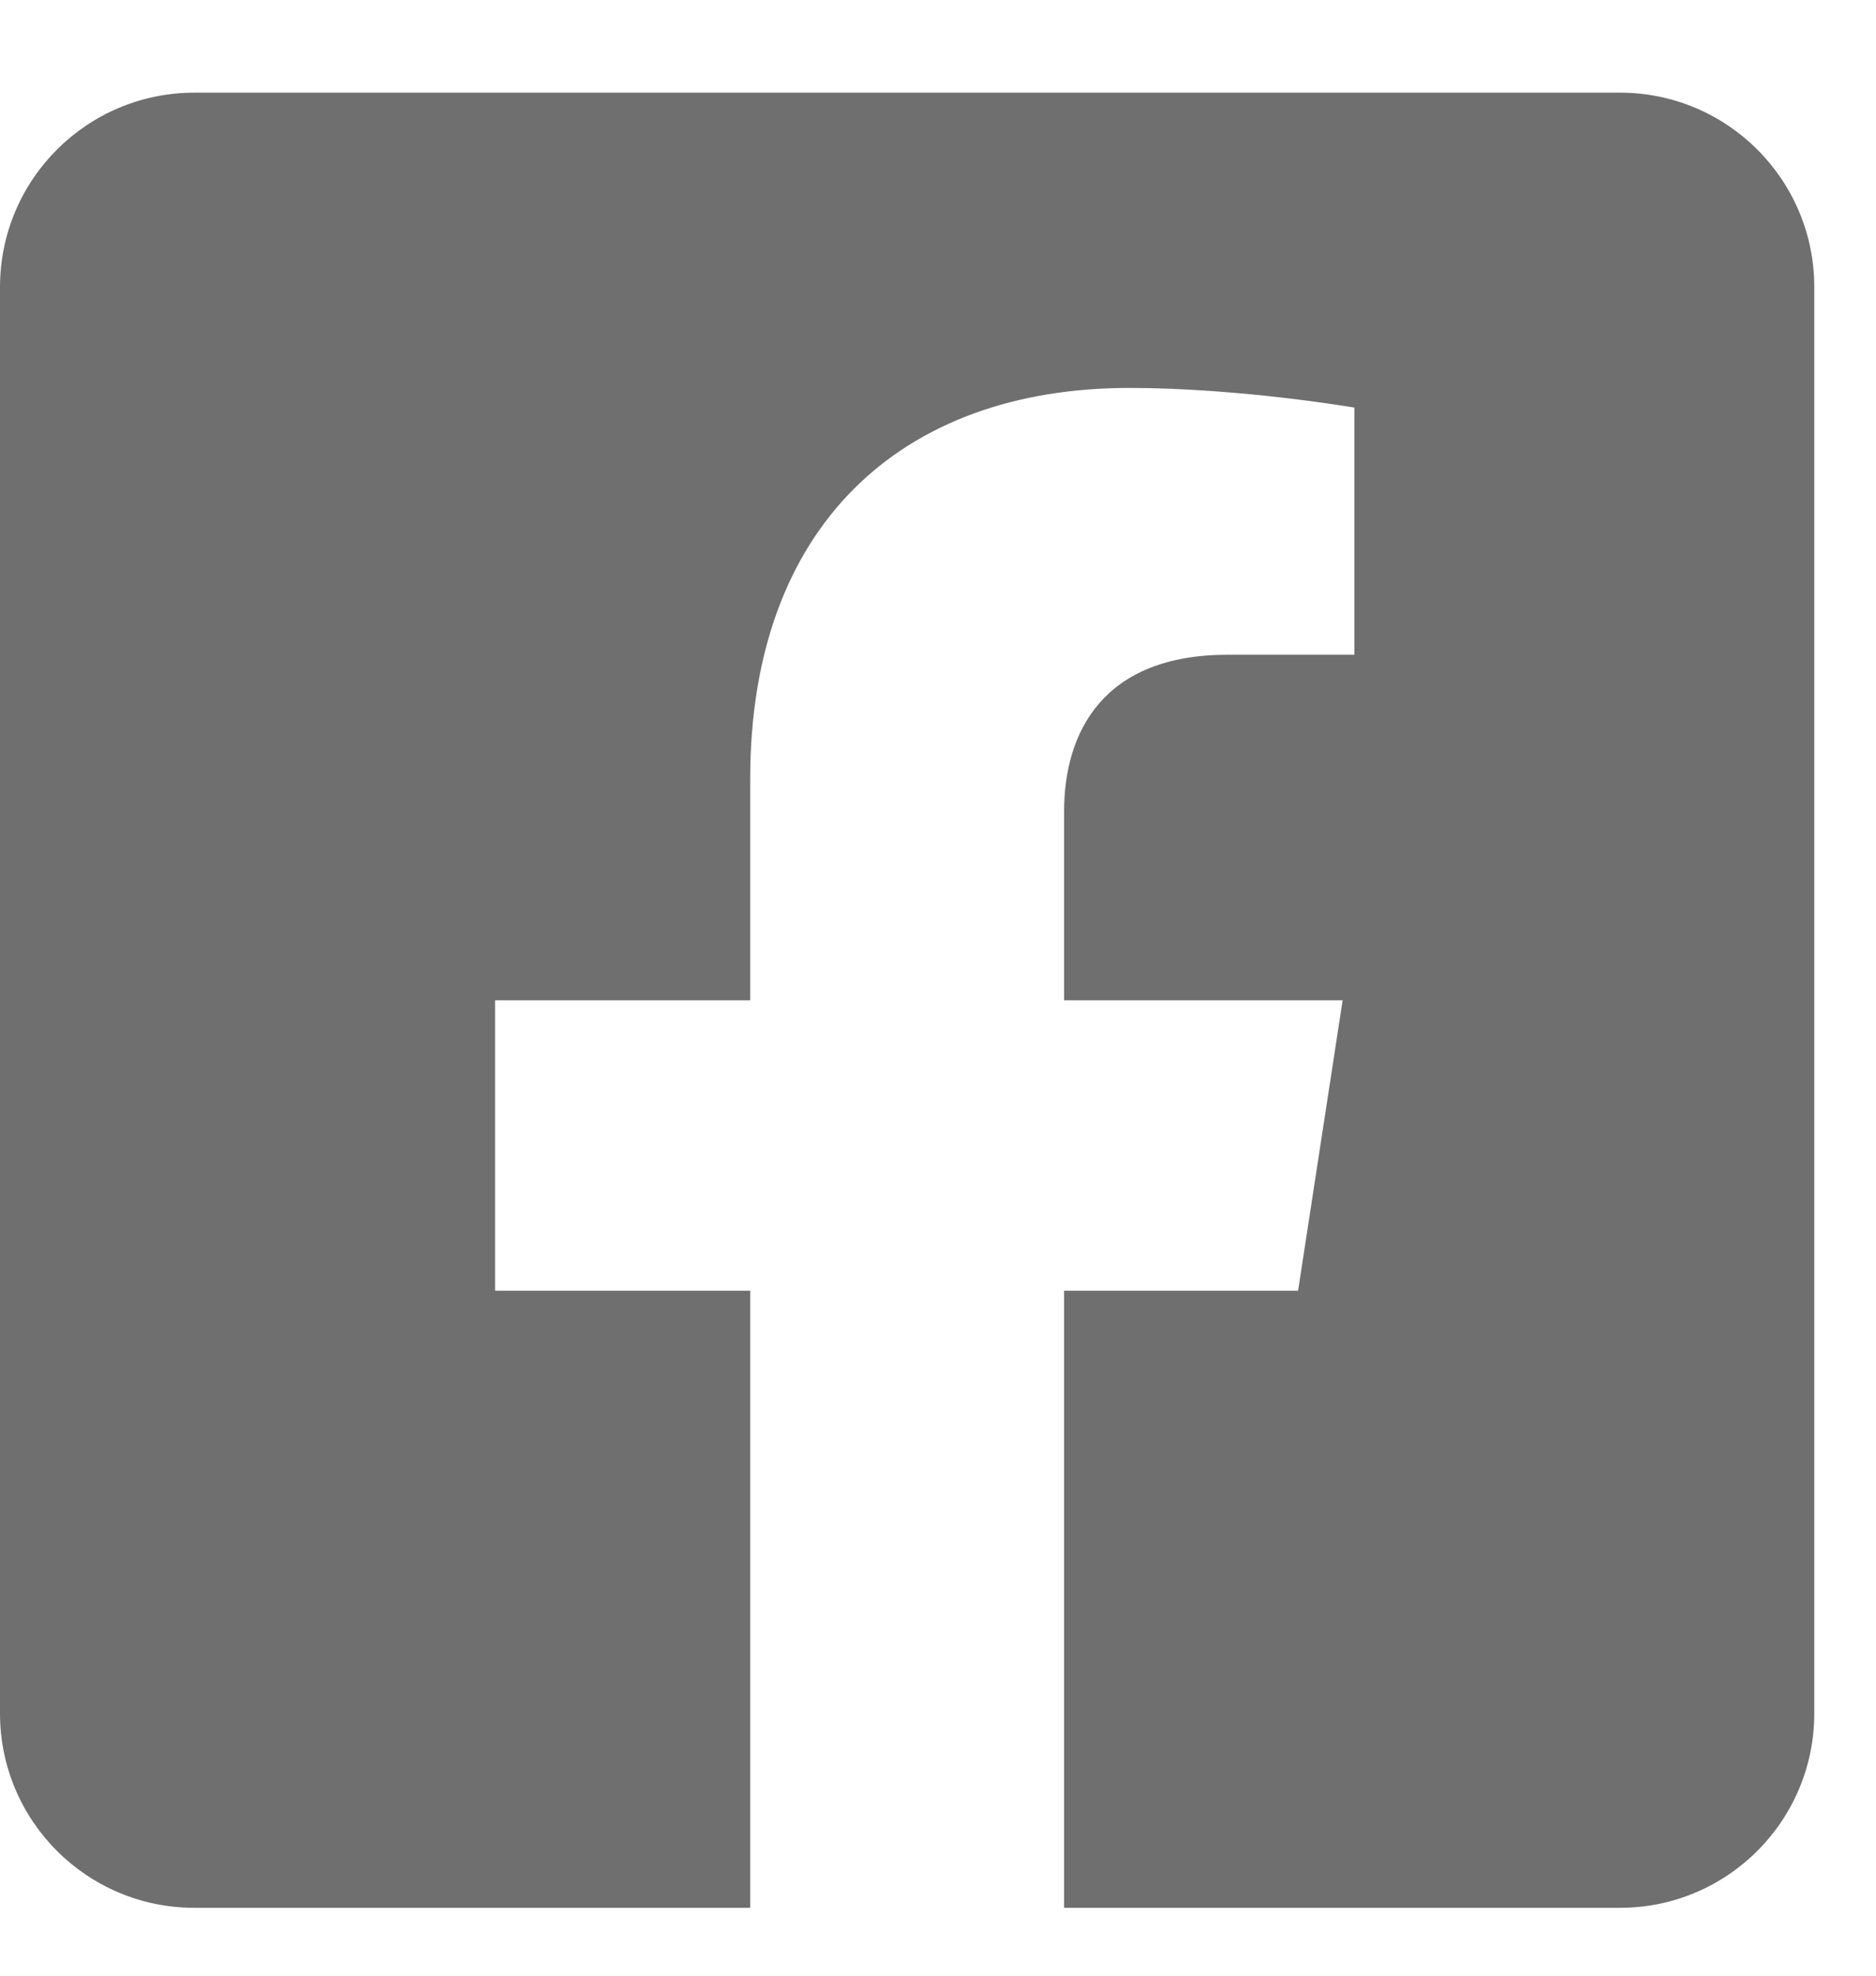 <?xml version="1.0" encoding="UTF-8"?>
<svg width="19px" height="20px" viewBox="0 0 19 20" version="1.1" xmlns="http://www.w3.org/2000/svg" xmlns:xlink="http://www.w3.org/1999/xlink">
    <title></title>
    <g id="elearning-SEIMC" stroke="none" stroke-width="1" fill="none" fill-rule="evenodd">
        <g id="Home-01" transform="translate(-183, -13)" fill="#706F6F" fill-rule="nonzero">
            <g id="" transform="translate(183, 13.938)">
                <path d="M16.406,0 L1.969,0 C0.881,0 0,0.881 0,1.969 L0,16.406 C0,17.494 0.881,18.375 1.969,18.375 L7.598,18.375 L7.598,12.128 L5.014,12.128 L5.014,9.188 L7.598,9.188 L7.598,6.946 C7.598,4.397 9.116,2.989 11.44,2.989 C12.553,2.989 13.717,3.188 13.717,3.188 L13.717,5.69 L12.435,5.69 C11.171,5.69 10.777,6.474 10.777,7.278 L10.777,9.188 L13.598,9.188 L13.147,12.128 L10.777,12.128 L10.777,18.375 L16.406,18.375 C17.494,18.375 18.375,17.494 18.375,16.406 L18.375,1.969 C18.375,0.881 17.494,0 16.406,0 Z" id="Path"></path>
            </g>
        </g>
    </g>
</svg>